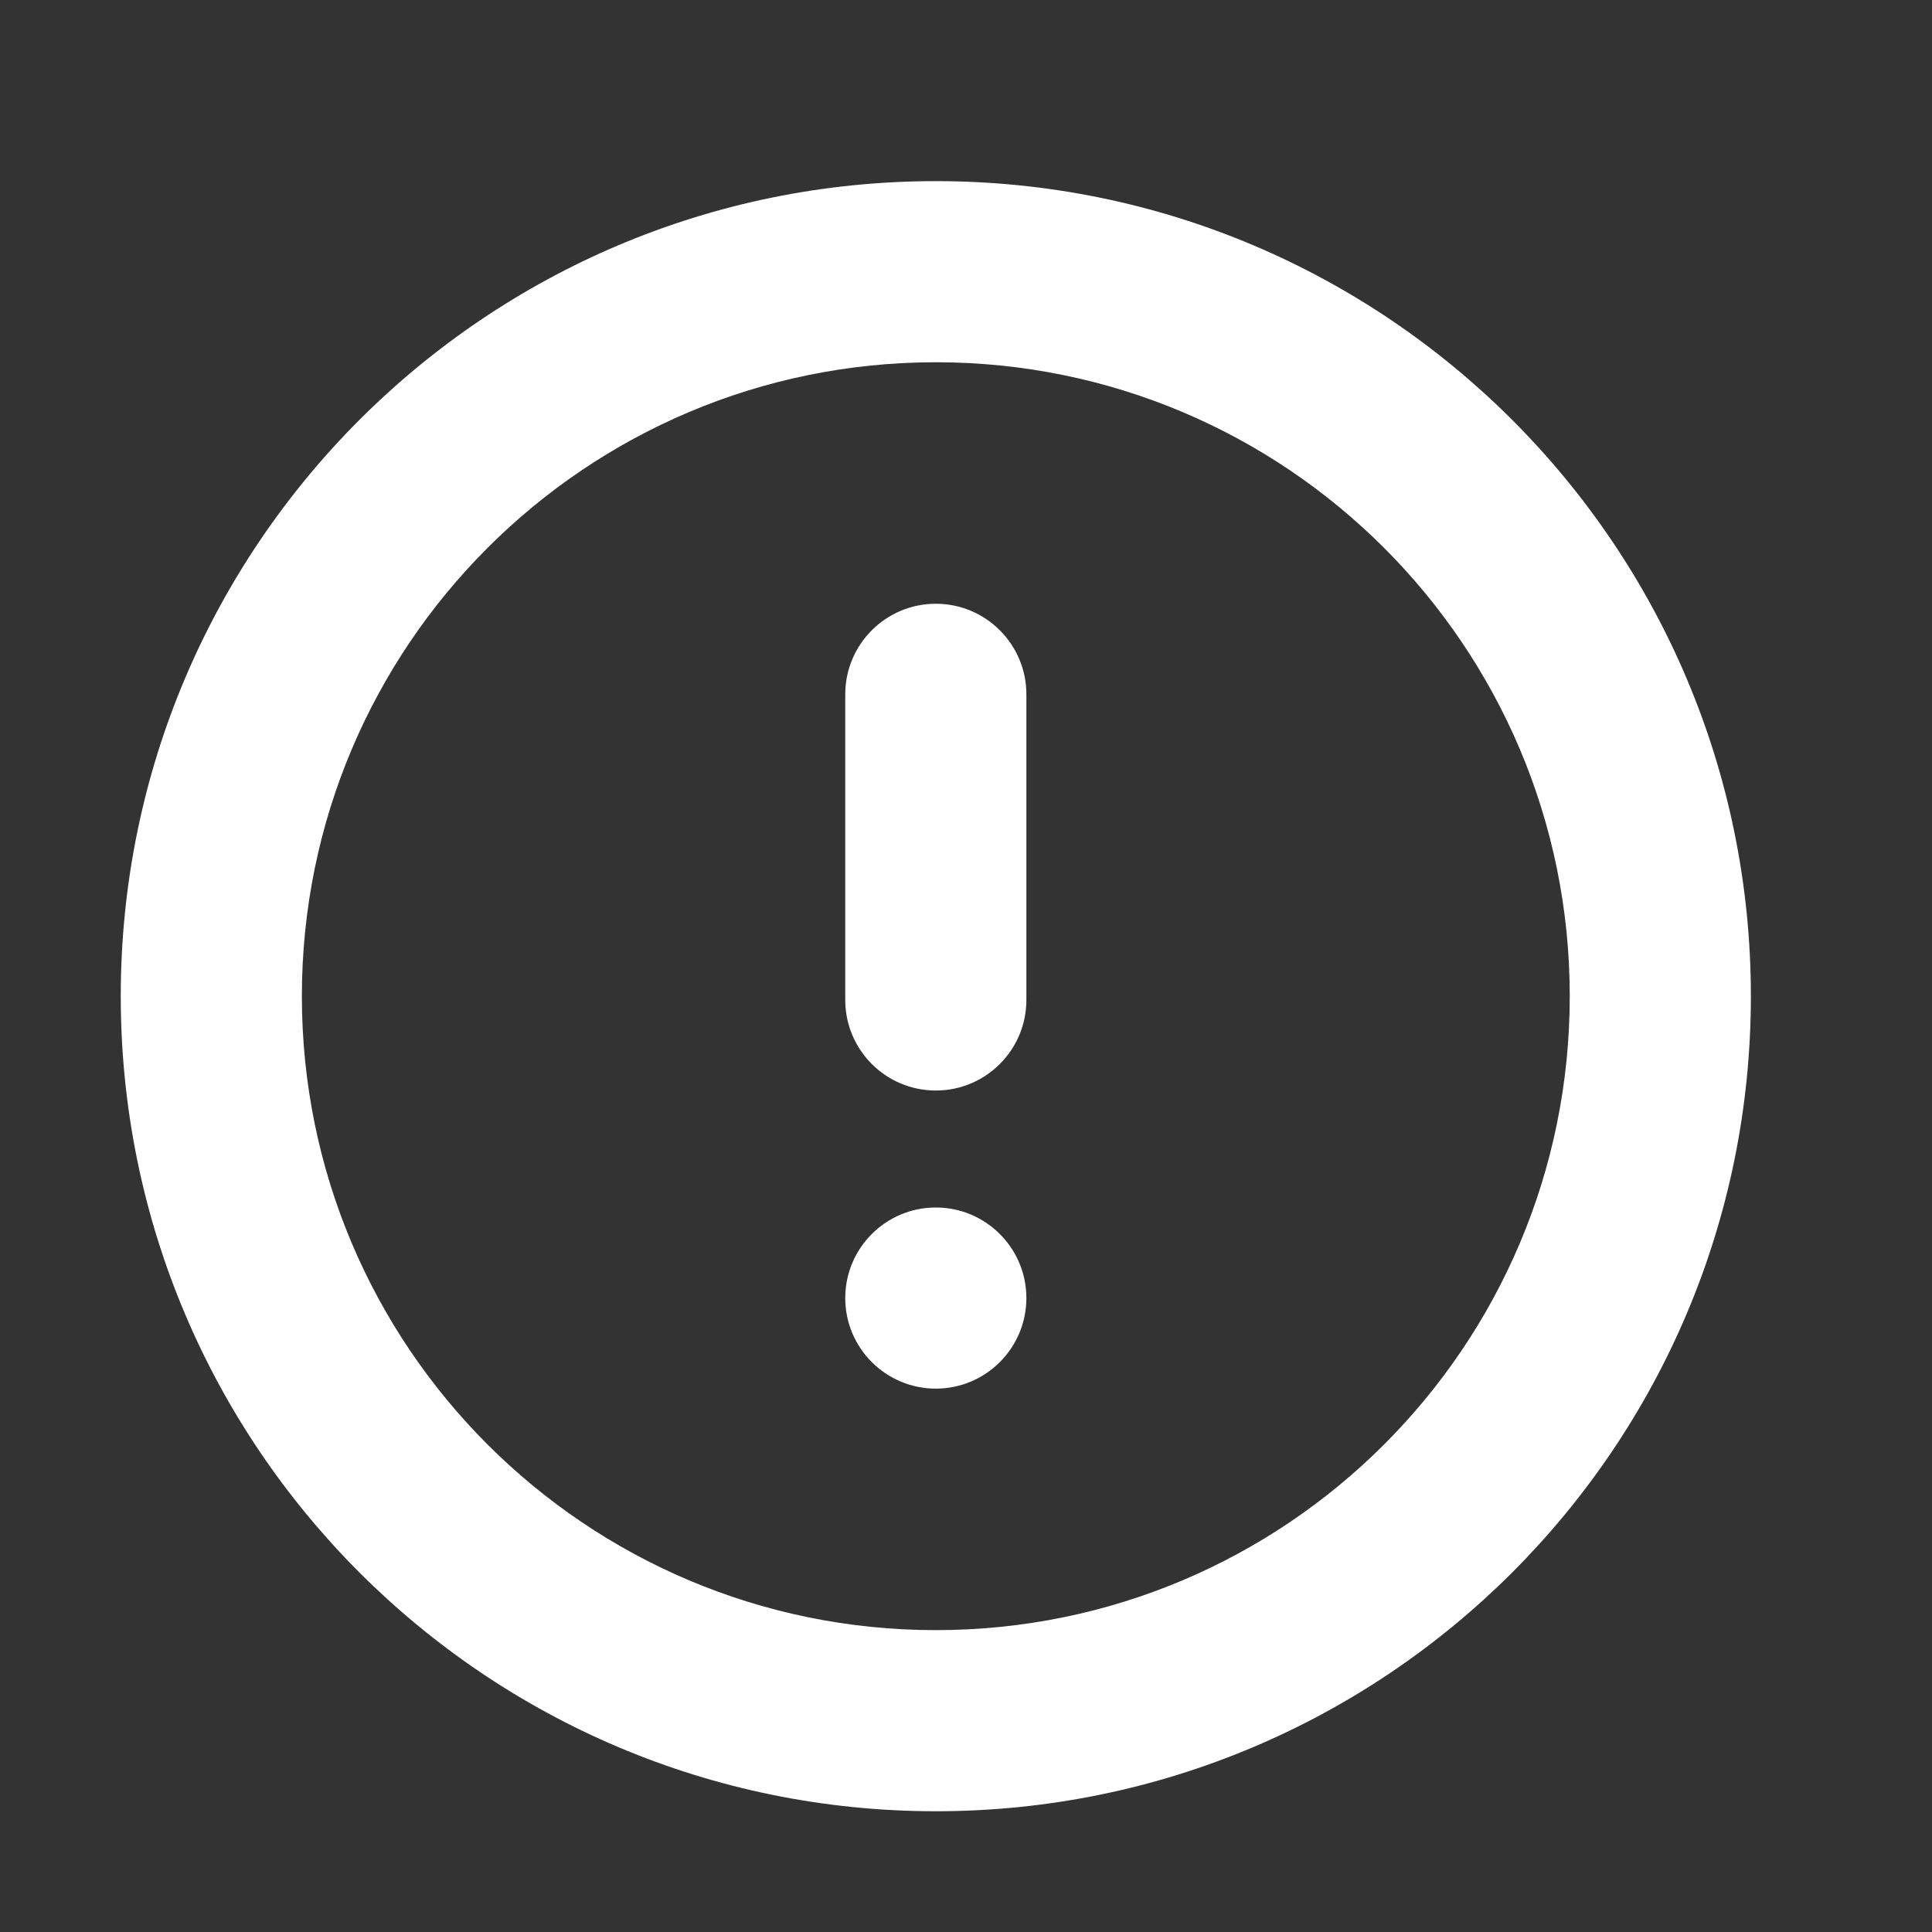 <?xml version="1.0" encoding="utf-8"?>
<!-- Generator: Adobe Illustrator 21.1.0, SVG Export Plug-In . SVG Version: 6.00 Build 0)  -->
<svg version="1.1" id="Layer_1" xmlns="http://www.w3.org/2000/svg" xmlns:xlink="http://www.w3.org/1999/xlink" x="0px" y="0px"
	 viewBox="0 0 1024 1024" style="enable-background:new 0 0 1024 1024;" xml:space="preserve">
<rect x="0" y="0" width="1024" height="1024" fill="#333333" stroke="none"/>
<style type="text/css">
	.st0{fill:#FFFFFF;}
</style>
<title></title>
<g id="icomoon-ignore">
</g>
<path class="st0" d="M496,96C257.4,96,64,289.4,64,528s193.4,432,432,432s432-193.4,432-432S734.6,96,496,96z M496,864
	c-185.6,0-336-150.4-336-336s150.4-336,336-336s336,150.4,336,336S681.6,864,496,864z M496,320c-26.5,0-48,21.5-48,48v162
	c0,26.5,21.5,48,48,48c26.5,0,48-21.5,48-48V368C544,341.5,522.5,320,496,320z M496,640c-26.5,0-48,21.5-48,48s21.5,48,48,48
	c26.5,0,48-21.5,48-48S522.5,640,496,640z"/>
</svg>
